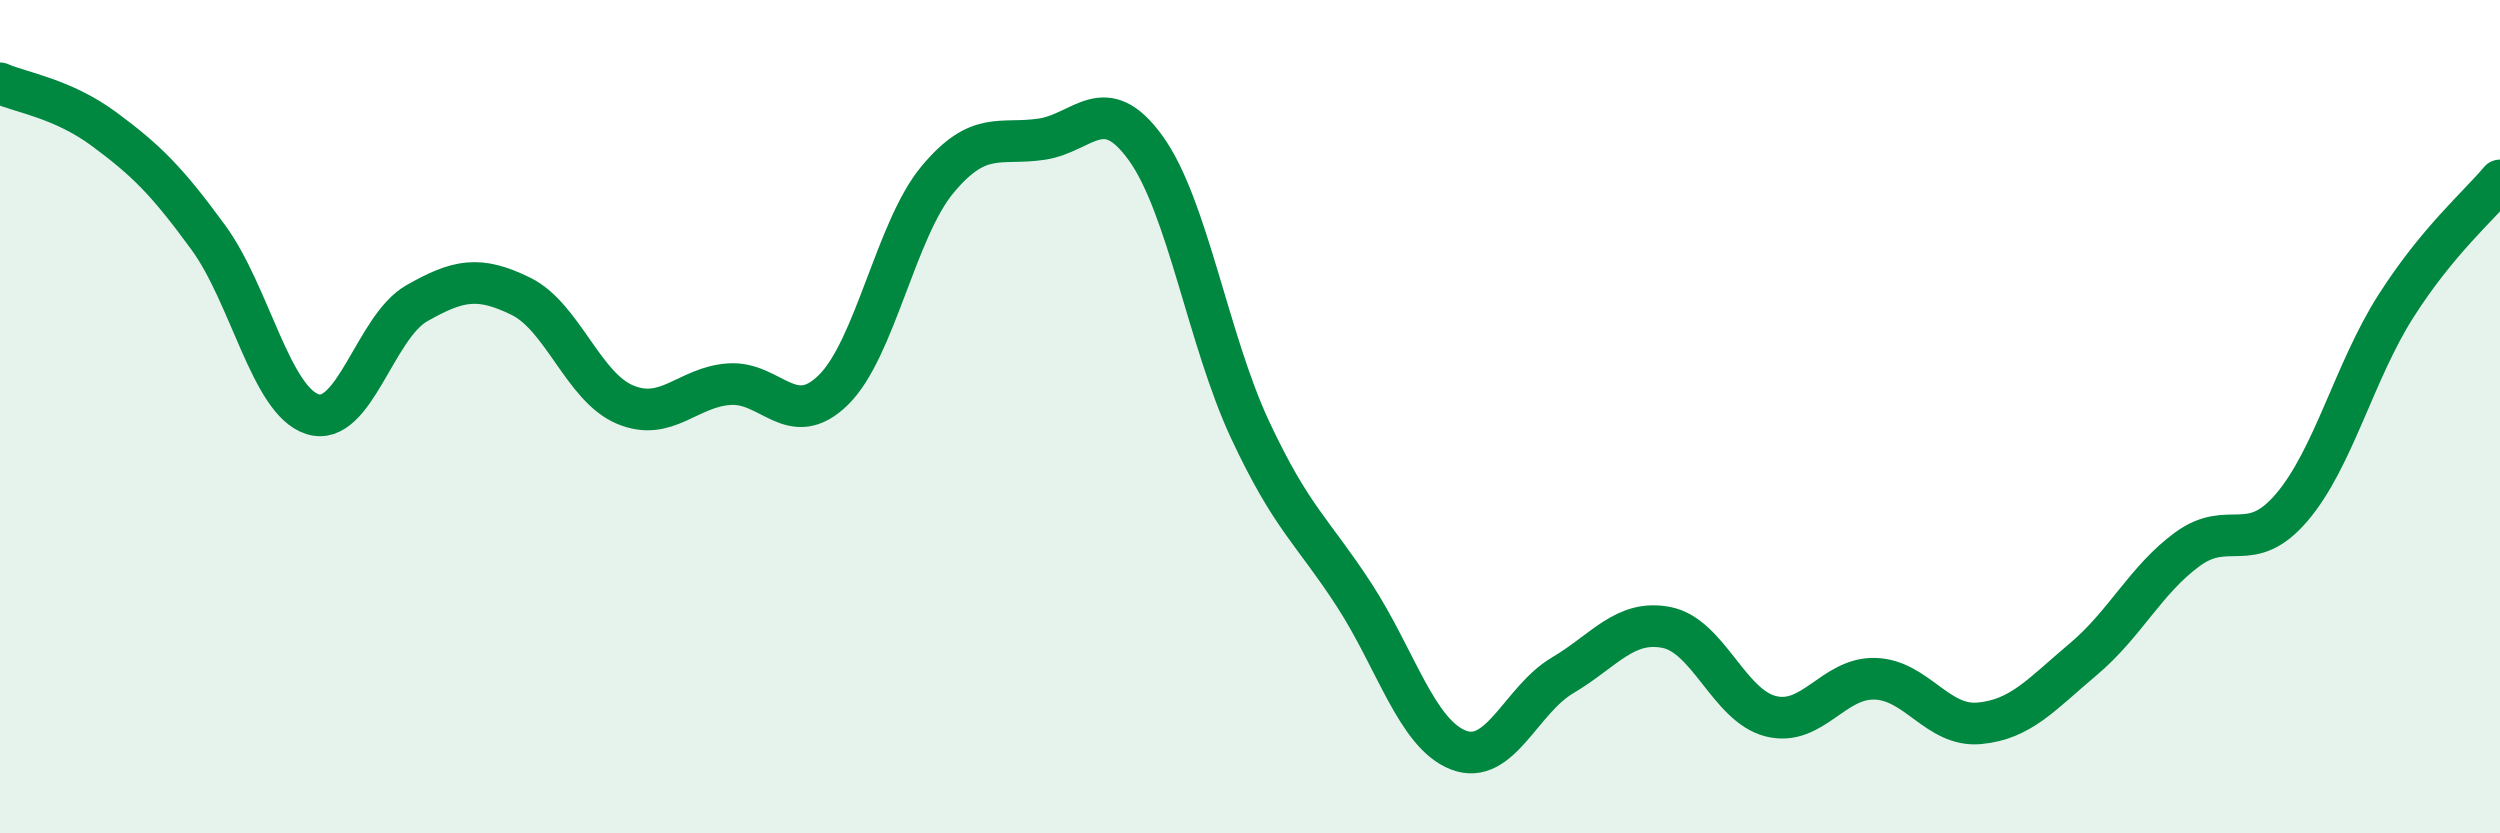 
    <svg width="60" height="20" viewBox="0 0 60 20" xmlns="http://www.w3.org/2000/svg">
      <path
        d="M 0,2 C 0.5,2.22 1.5,2.36 2.5,3.1 C 3.5,3.84 4,4.33 5,5.7 C 6,7.07 6.5,9.62 7.5,9.94 C 8.5,10.26 9,7.85 10,7.28 C 11,6.71 11.5,6.62 12.5,7.11 C 13.5,7.6 14,9.29 15,9.71 C 16,10.13 16.5,9.29 17.5,9.22 C 18.5,9.15 19,10.34 20,9.36 C 21,8.38 21.5,5.51 22.5,4.31 C 23.5,3.11 24,3.49 25,3.34 C 26,3.19 26.5,2.17 27.5,3.56 C 28.5,4.95 29,8.17 30,10.31 C 31,12.45 31.5,12.74 32.5,14.28 C 33.5,15.82 34,17.61 35,18 C 36,18.39 36.5,16.8 37.5,16.21 C 38.5,15.62 39,14.86 40,15.06 C 41,15.26 41.5,16.94 42.5,17.19 C 43.5,17.44 44,16.26 45,16.29 C 46,16.32 46.5,17.45 47.5,17.36 C 48.5,17.27 49,16.66 50,15.82 C 51,14.98 51.5,13.91 52.5,13.18 C 53.5,12.45 54,13.35 55,12.18 C 56,11.01 56.5,8.92 57.5,7.35 C 58.5,5.78 59.5,4.93 60,4.33L60 20L0 20Z"
        fill="#008740"
        opacity="0.1"
        stroke-linecap="round"
        stroke-linejoin="round"
      />
      <path
        d="M 0,2 C 0.5,2.22 1.5,2.36 2.5,3.1 C 3.5,3.84 4,4.33 5,5.7 C 6,7.07 6.5,9.62 7.5,9.94 C 8.5,10.26 9,7.85 10,7.28 C 11,6.71 11.5,6.62 12.5,7.11 C 13.5,7.6 14,9.29 15,9.71 C 16,10.13 16.5,9.29 17.5,9.22 C 18.5,9.15 19,10.34 20,9.36 C 21,8.38 21.5,5.51 22.5,4.31 C 23.5,3.11 24,3.49 25,3.34 C 26,3.19 26.5,2.17 27.5,3.56 C 28.5,4.95 29,8.17 30,10.31 C 31,12.45 31.5,12.74 32.5,14.28 C 33.5,15.82 34,17.61 35,18 C 36,18.39 36.5,16.8 37.5,16.21 C 38.5,15.62 39,14.86 40,15.06 C 41,15.26 41.5,16.94 42.5,17.19 C 43.5,17.44 44,16.26 45,16.29 C 46,16.32 46.5,17.45 47.5,17.36 C 48.5,17.27 49,16.66 50,15.82 C 51,14.98 51.5,13.91 52.5,13.18 C 53.5,12.45 54,13.35 55,12.18 C 56,11.01 56.5,8.92 57.5,7.35 C 58.5,5.78 59.5,4.93 60,4.33"
        stroke="#008740"
        stroke-width="1"
        fill="none"
        stroke-linecap="round"
        stroke-linejoin="round"
      />
    </svg>
  